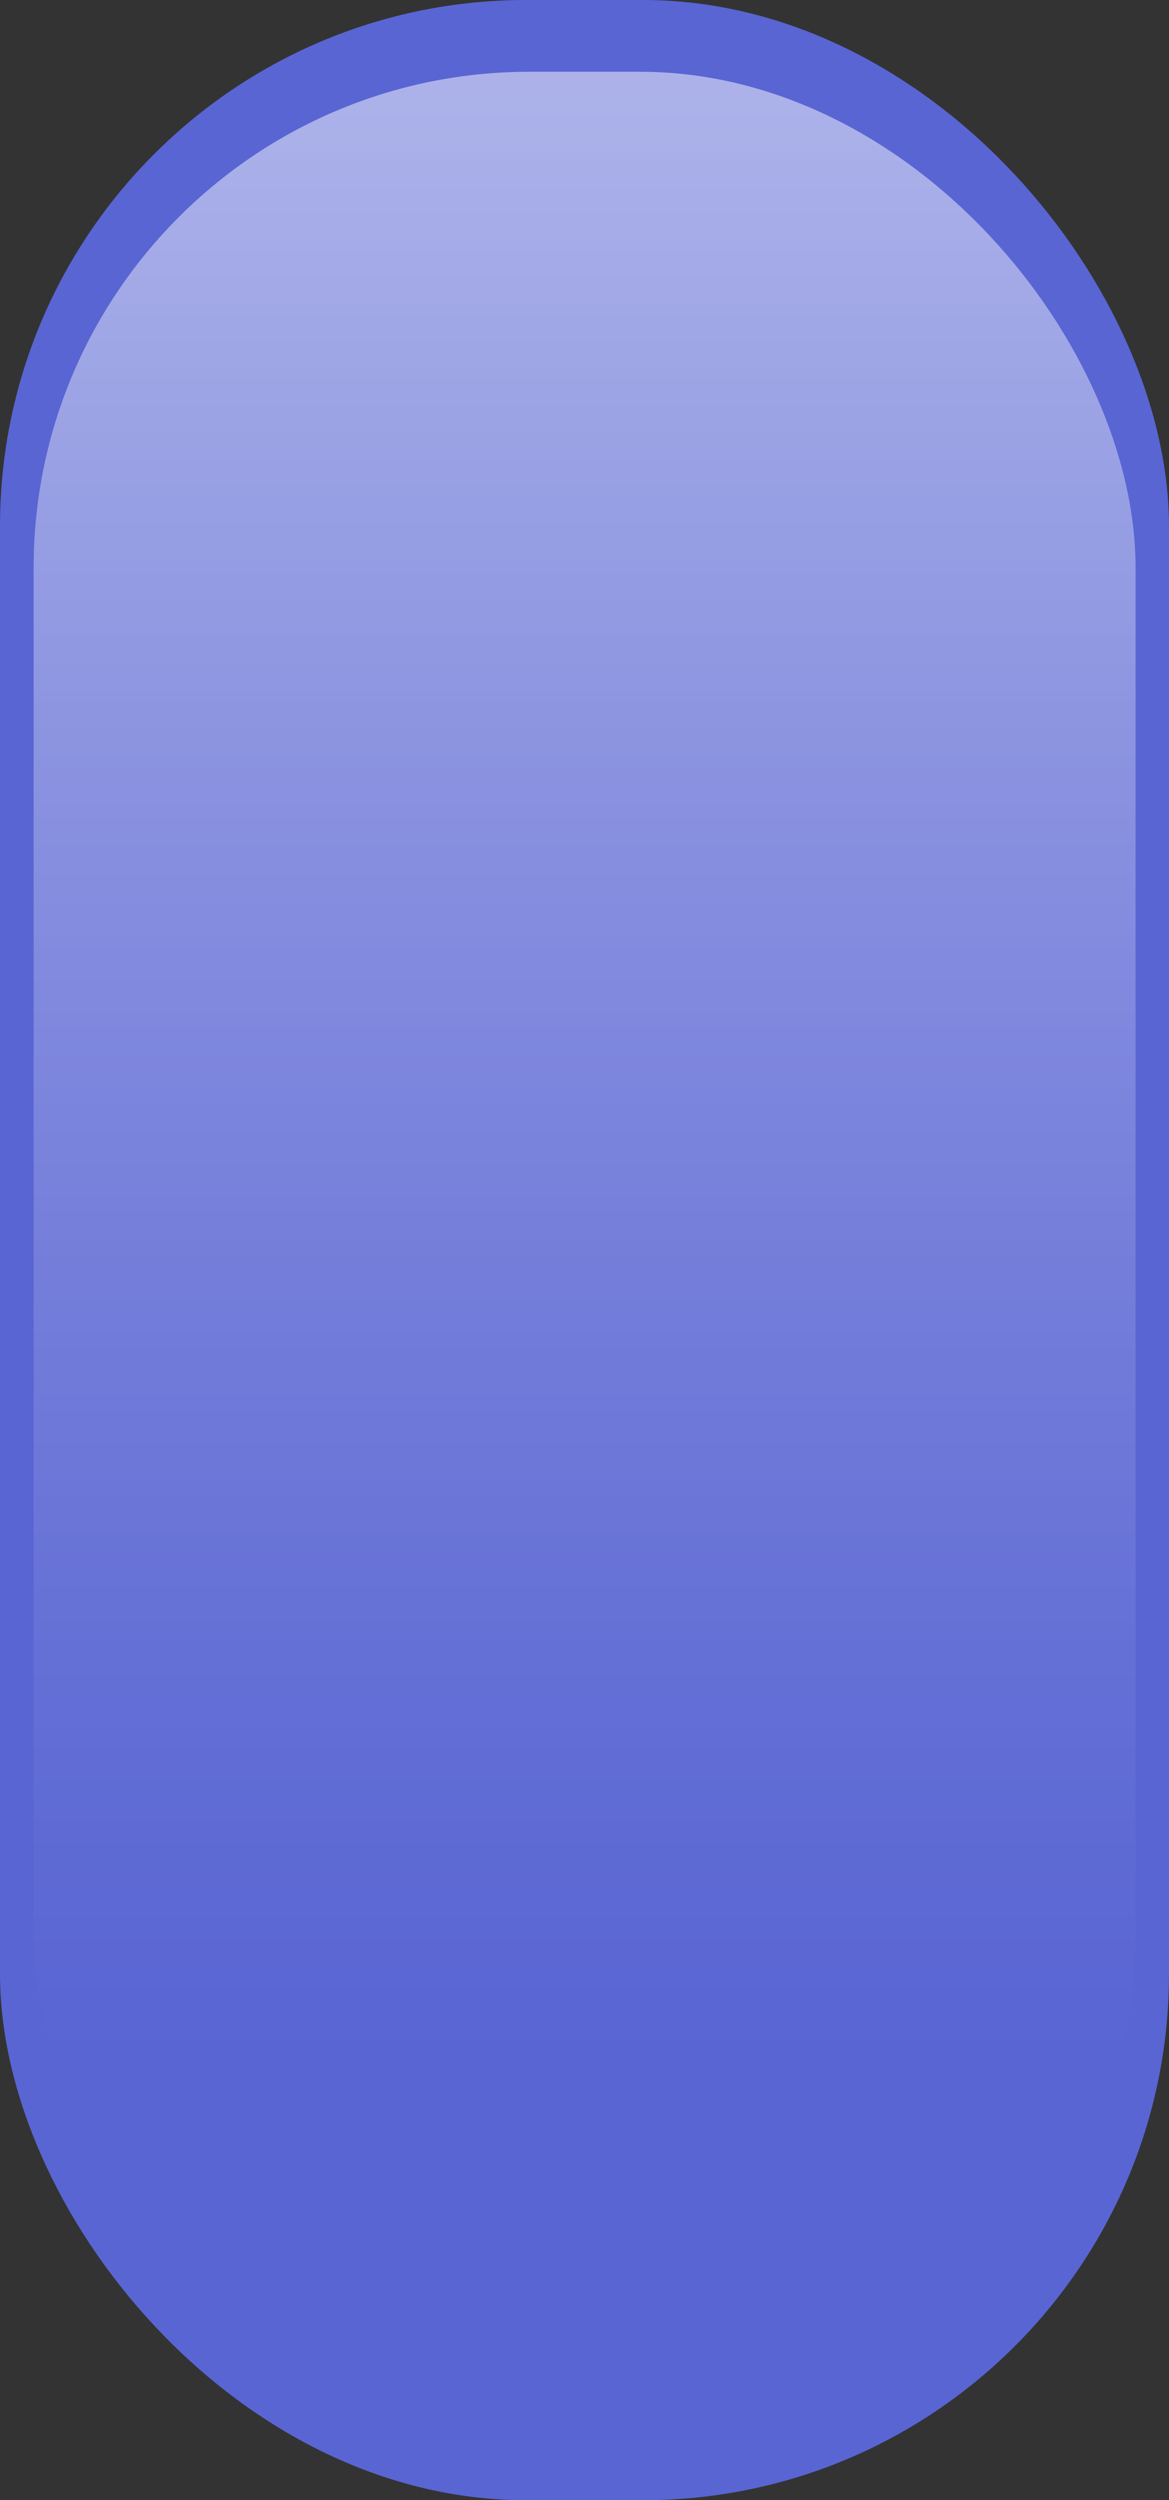 <?xml version="1.0" encoding="UTF-8"?> <svg xmlns="http://www.w3.org/2000/svg" xmlns:xlink="http://www.w3.org/1999/xlink" viewBox="0 0 59.8 127.84"><rect x="0" y="0" width="59.8" height="127.84" fill="#333333" stroke="none"/> <defs> <style>.cls-1{fill:#5965d3;}.cls-2{opacity:0.63;fill:url(#Безымянный_градиент_23);}</style> <linearGradient id="Безымянный_градиент_23" x1="29.9" y1="124.17" x2="29.9" y2="3.67" gradientUnits="userSpaceOnUse"> <stop offset="0.16" stop-color="#fff" stop-opacity="0"></stop> <stop offset="0.26" stop-color="#fff" stop-opacity="0.06"></stop> <stop offset="0.43" stop-color="#fff" stop-opacity="0.2"></stop> <stop offset="0.67" stop-color="#fff" stop-opacity="0.43"></stop> <stop offset="0.96" stop-color="#fff" stop-opacity="0.76"></stop> <stop offset="1" stop-color="#fff" stop-opacity="0.8"></stop> </linearGradient> </defs> <g id="Слой_2" data-name="Слой 2"> <g id="Слой_1-2" data-name="Слой 1"> <rect class="cls-1" width="59.8" height="127.84" rx="26.91"></rect> <rect class="cls-2" x="1.72" y="3.67" width="56.37" height="120.5" rx="25.36"></rect> </g> </g> </svg> 